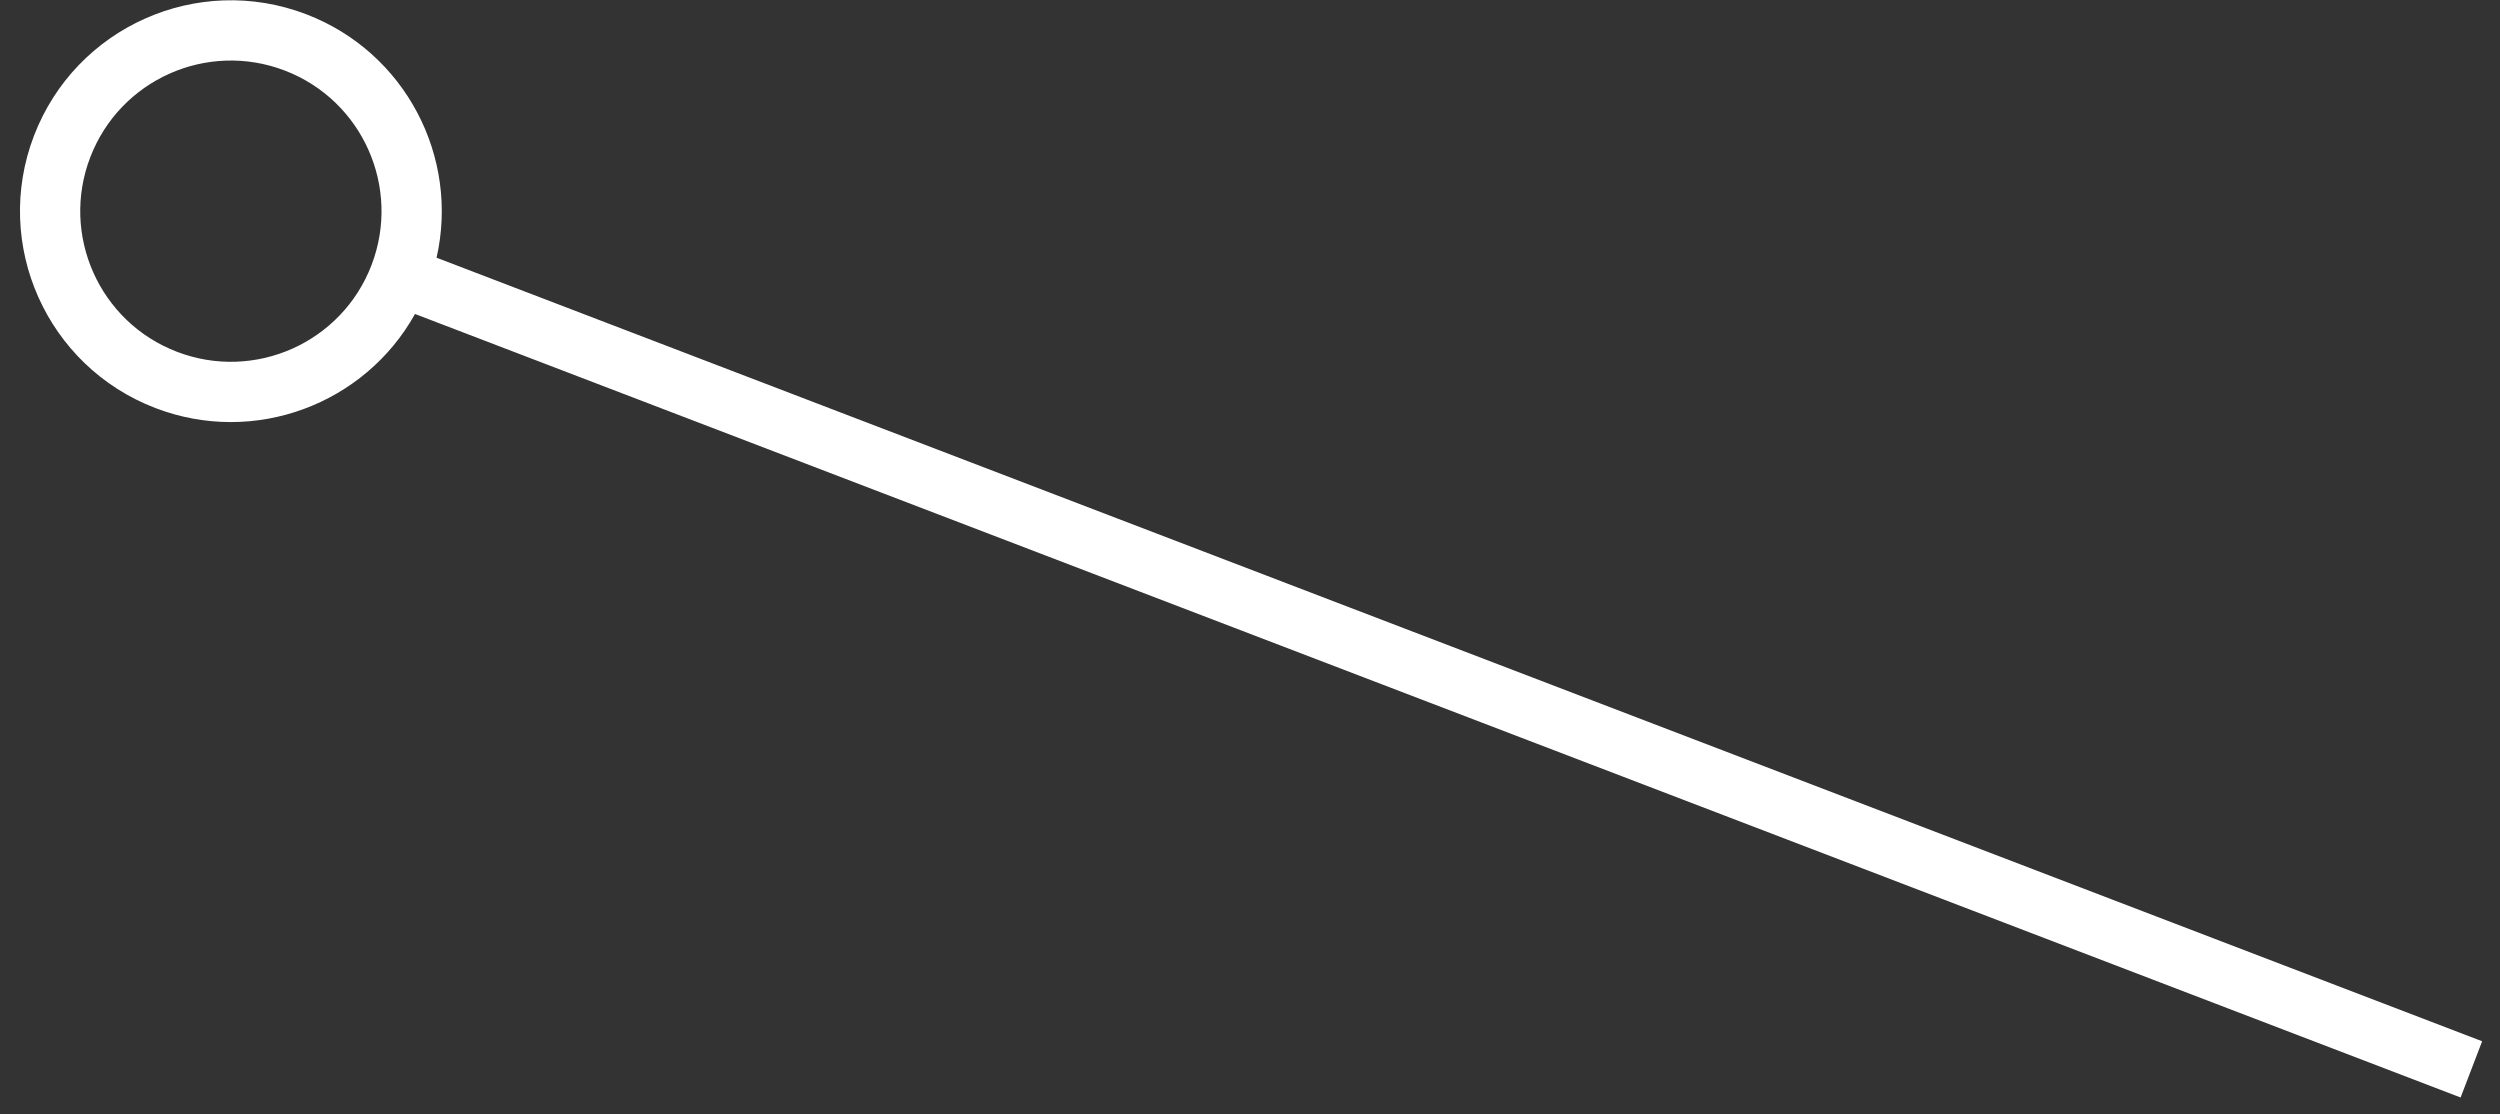<?xml version="1.0" encoding="UTF-8"?>
<svg width="83px" height="37px" viewBox="0 0 83 37" version="1.1" xmlns="http://www.w3.org/2000/svg" xmlns:xlink="http://www.w3.org/1999/xlink">
    <rect x="0" y="0" width="83" height="37" fill="#333333" stroke="none"/>
    <title>Path 6</title>
    <g id="Page-1" stroke="none" stroke-width="1" fill="none" fill-rule="evenodd">
        <g id="Artboard" transform="translate(-126, -169)" fill="#FFFFFF" fill-rule="nonzero">
            <g id="Group-15" transform="translate(8, 63.724)">
                <path id="Path-6" d="M128.169,105.75 C131.462,107.012 133.254,110.49 132.494,113.832 L200.407,139.846 L199.692,141.713 L131.778,115.7 C130.111,118.694 126.454,120.085 123.161,118.824 C119.551,117.441 117.746,113.393 119.128,109.783 C120.511,106.173 124.559,104.367 128.169,105.75 Z M120.996,110.499 C120.008,113.077 121.298,115.969 123.877,116.956 C126.456,117.944 129.347,116.654 130.335,114.076 C131.322,111.497 130.033,108.606 127.454,107.618 C124.875,106.63 121.984,107.92 120.996,110.499 Z"></path>
            </g>
        </g>
    </g>
</svg>